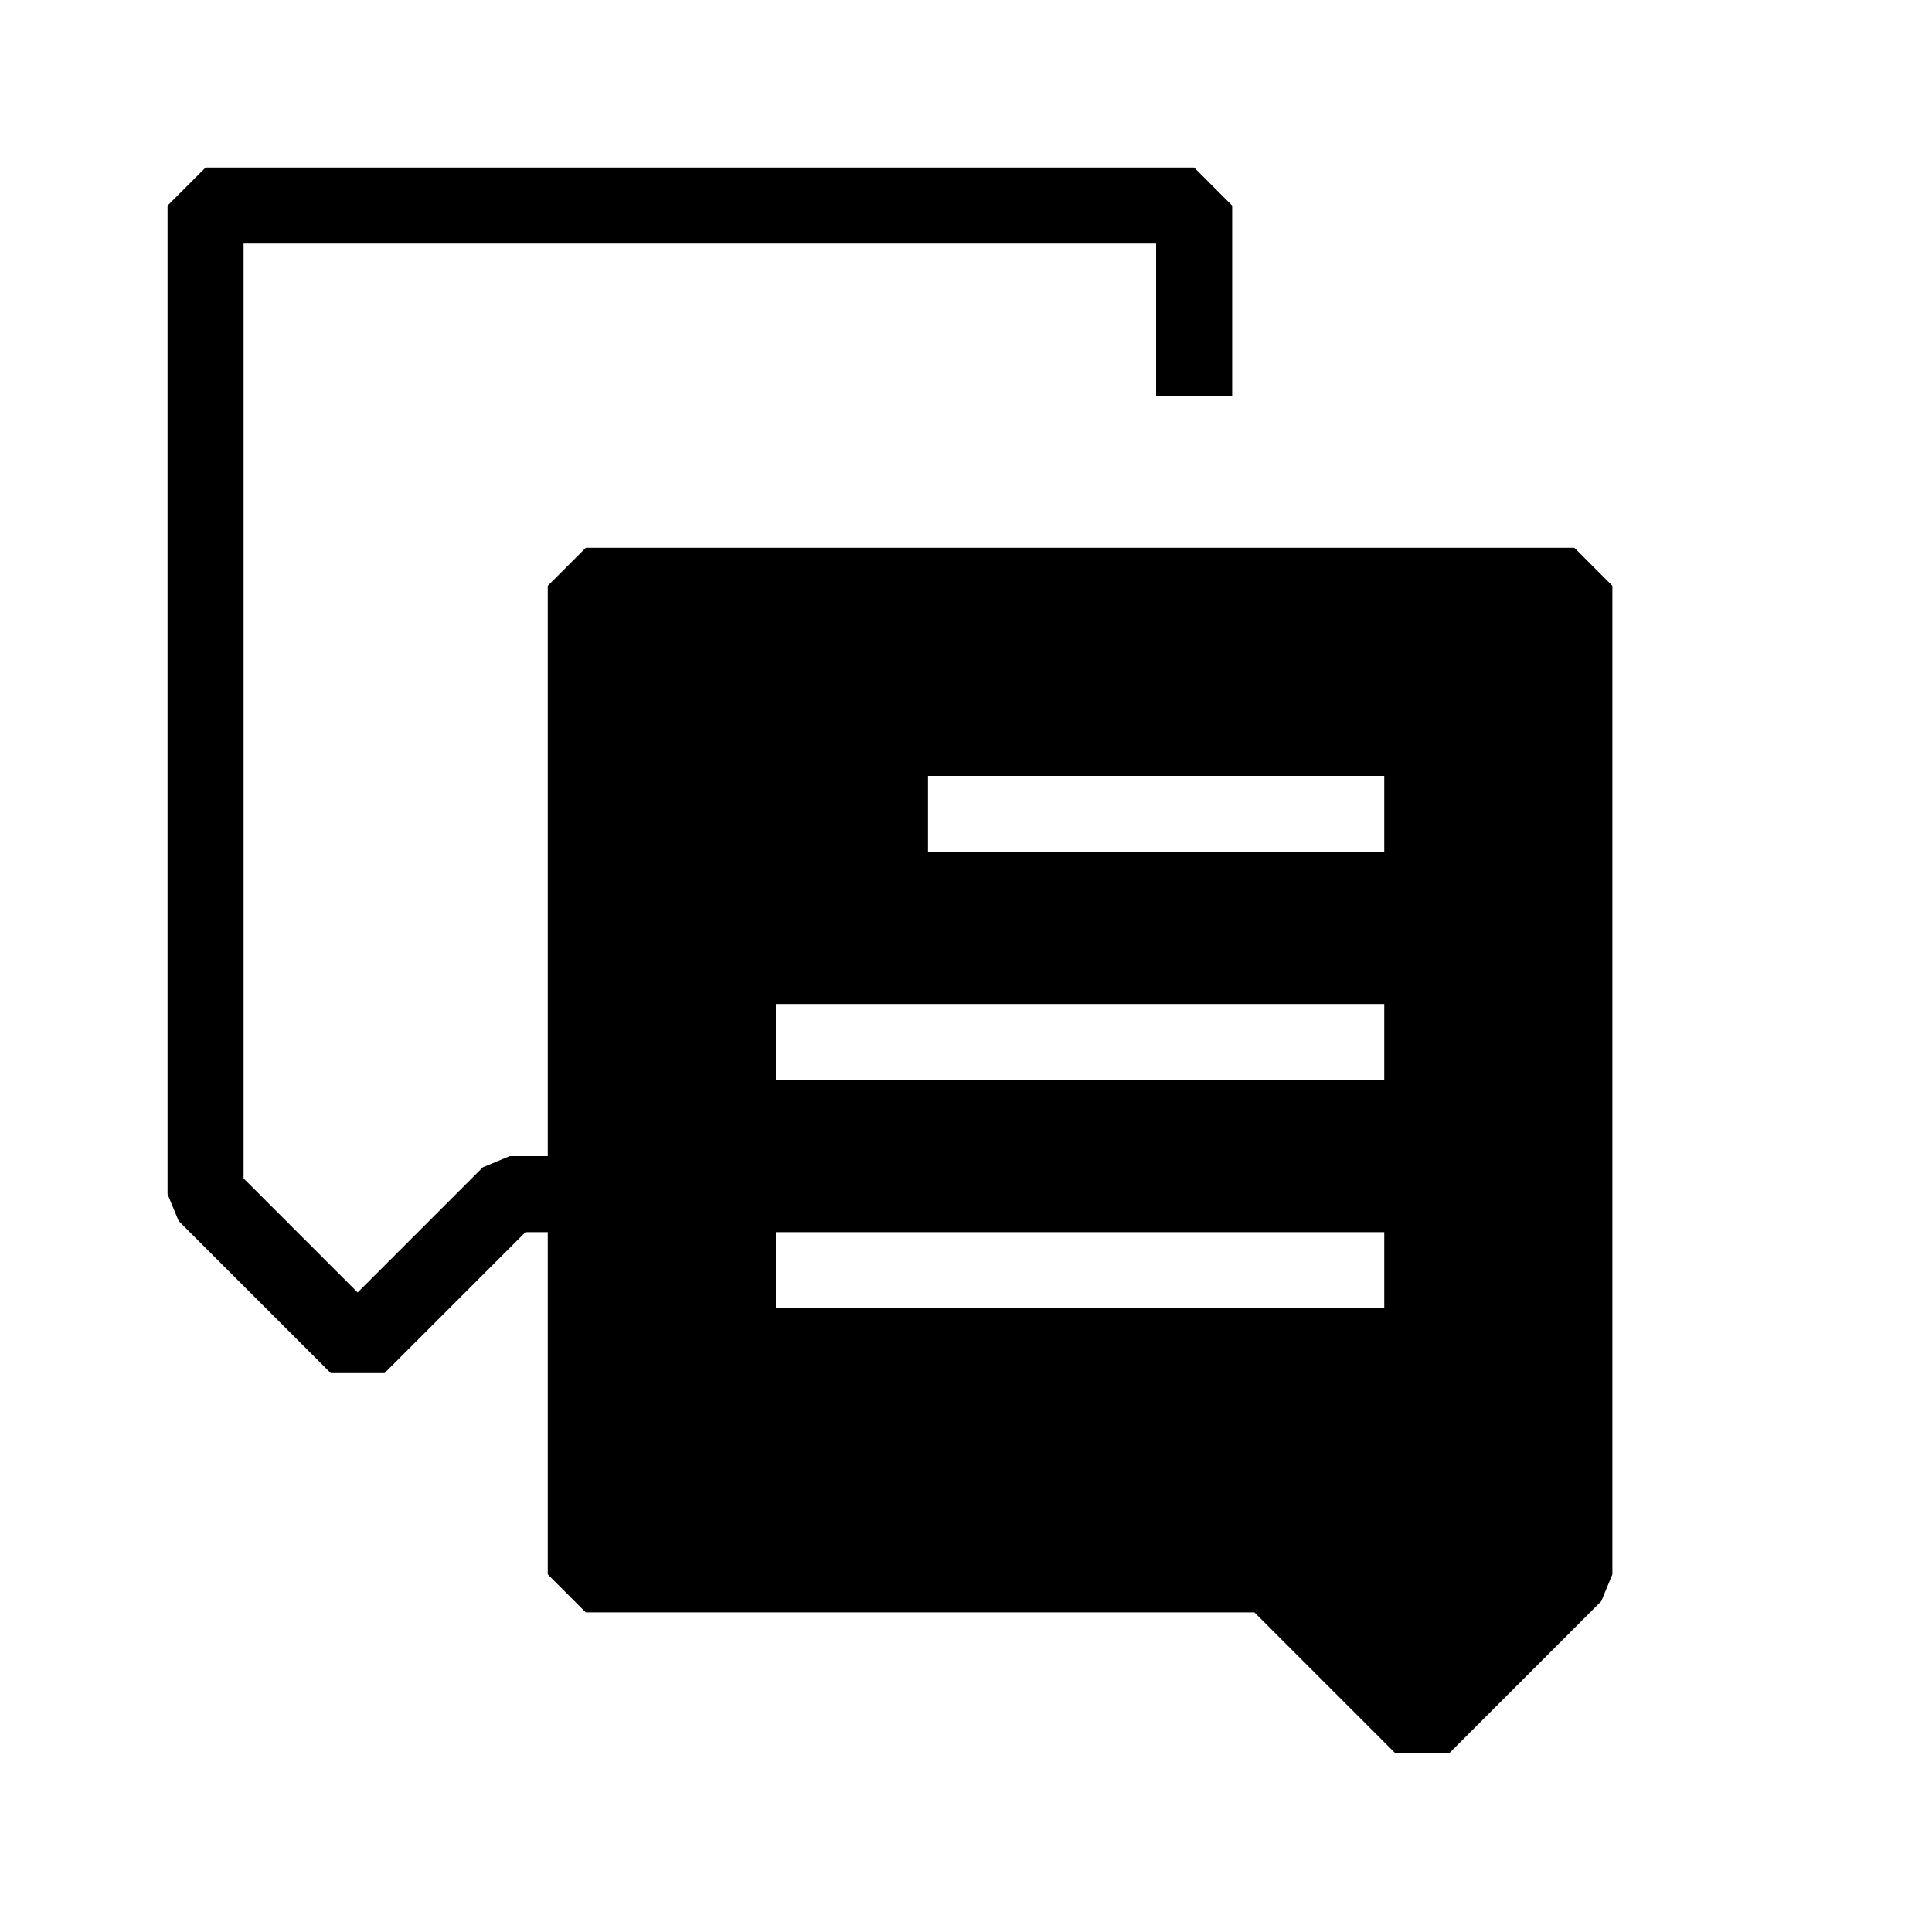 <?xml version="1.0" encoding="UTF-8"?>
<!-- Uploaded to: SVG Repo, www.svgrepo.com, Generator: SVG Repo Mixer Tools -->
<svg fill="#000000" width="800px" height="800px" version="1.1" viewBox="144 144 512 512" xmlns="http://www.w3.org/2000/svg">
 <path d="m188.4 198.48v261.98l2.953 7.125 40.305 40.305h14.246l37.352-37.355h5.906v90.688l10.078 10.078h177.2l37.352 37.352h14.246l40.305-40.305 2.953-7.125v-261.98l-10.074-10.078h-261.98l-10.078 10.078v151.14h-10.074l-7.125 2.953-33.18 33.18-30.23-30.227v-247.73h241.83v40.305h20.152v-50.379l-10.074-10.078h-261.98zm322.44 231.75h-161.22v-20.152h161.22zm0-60.457h-120.91v-20.152h120.91zm-161.22 100.76h161.22v20.152h-161.22z"/>
</svg>